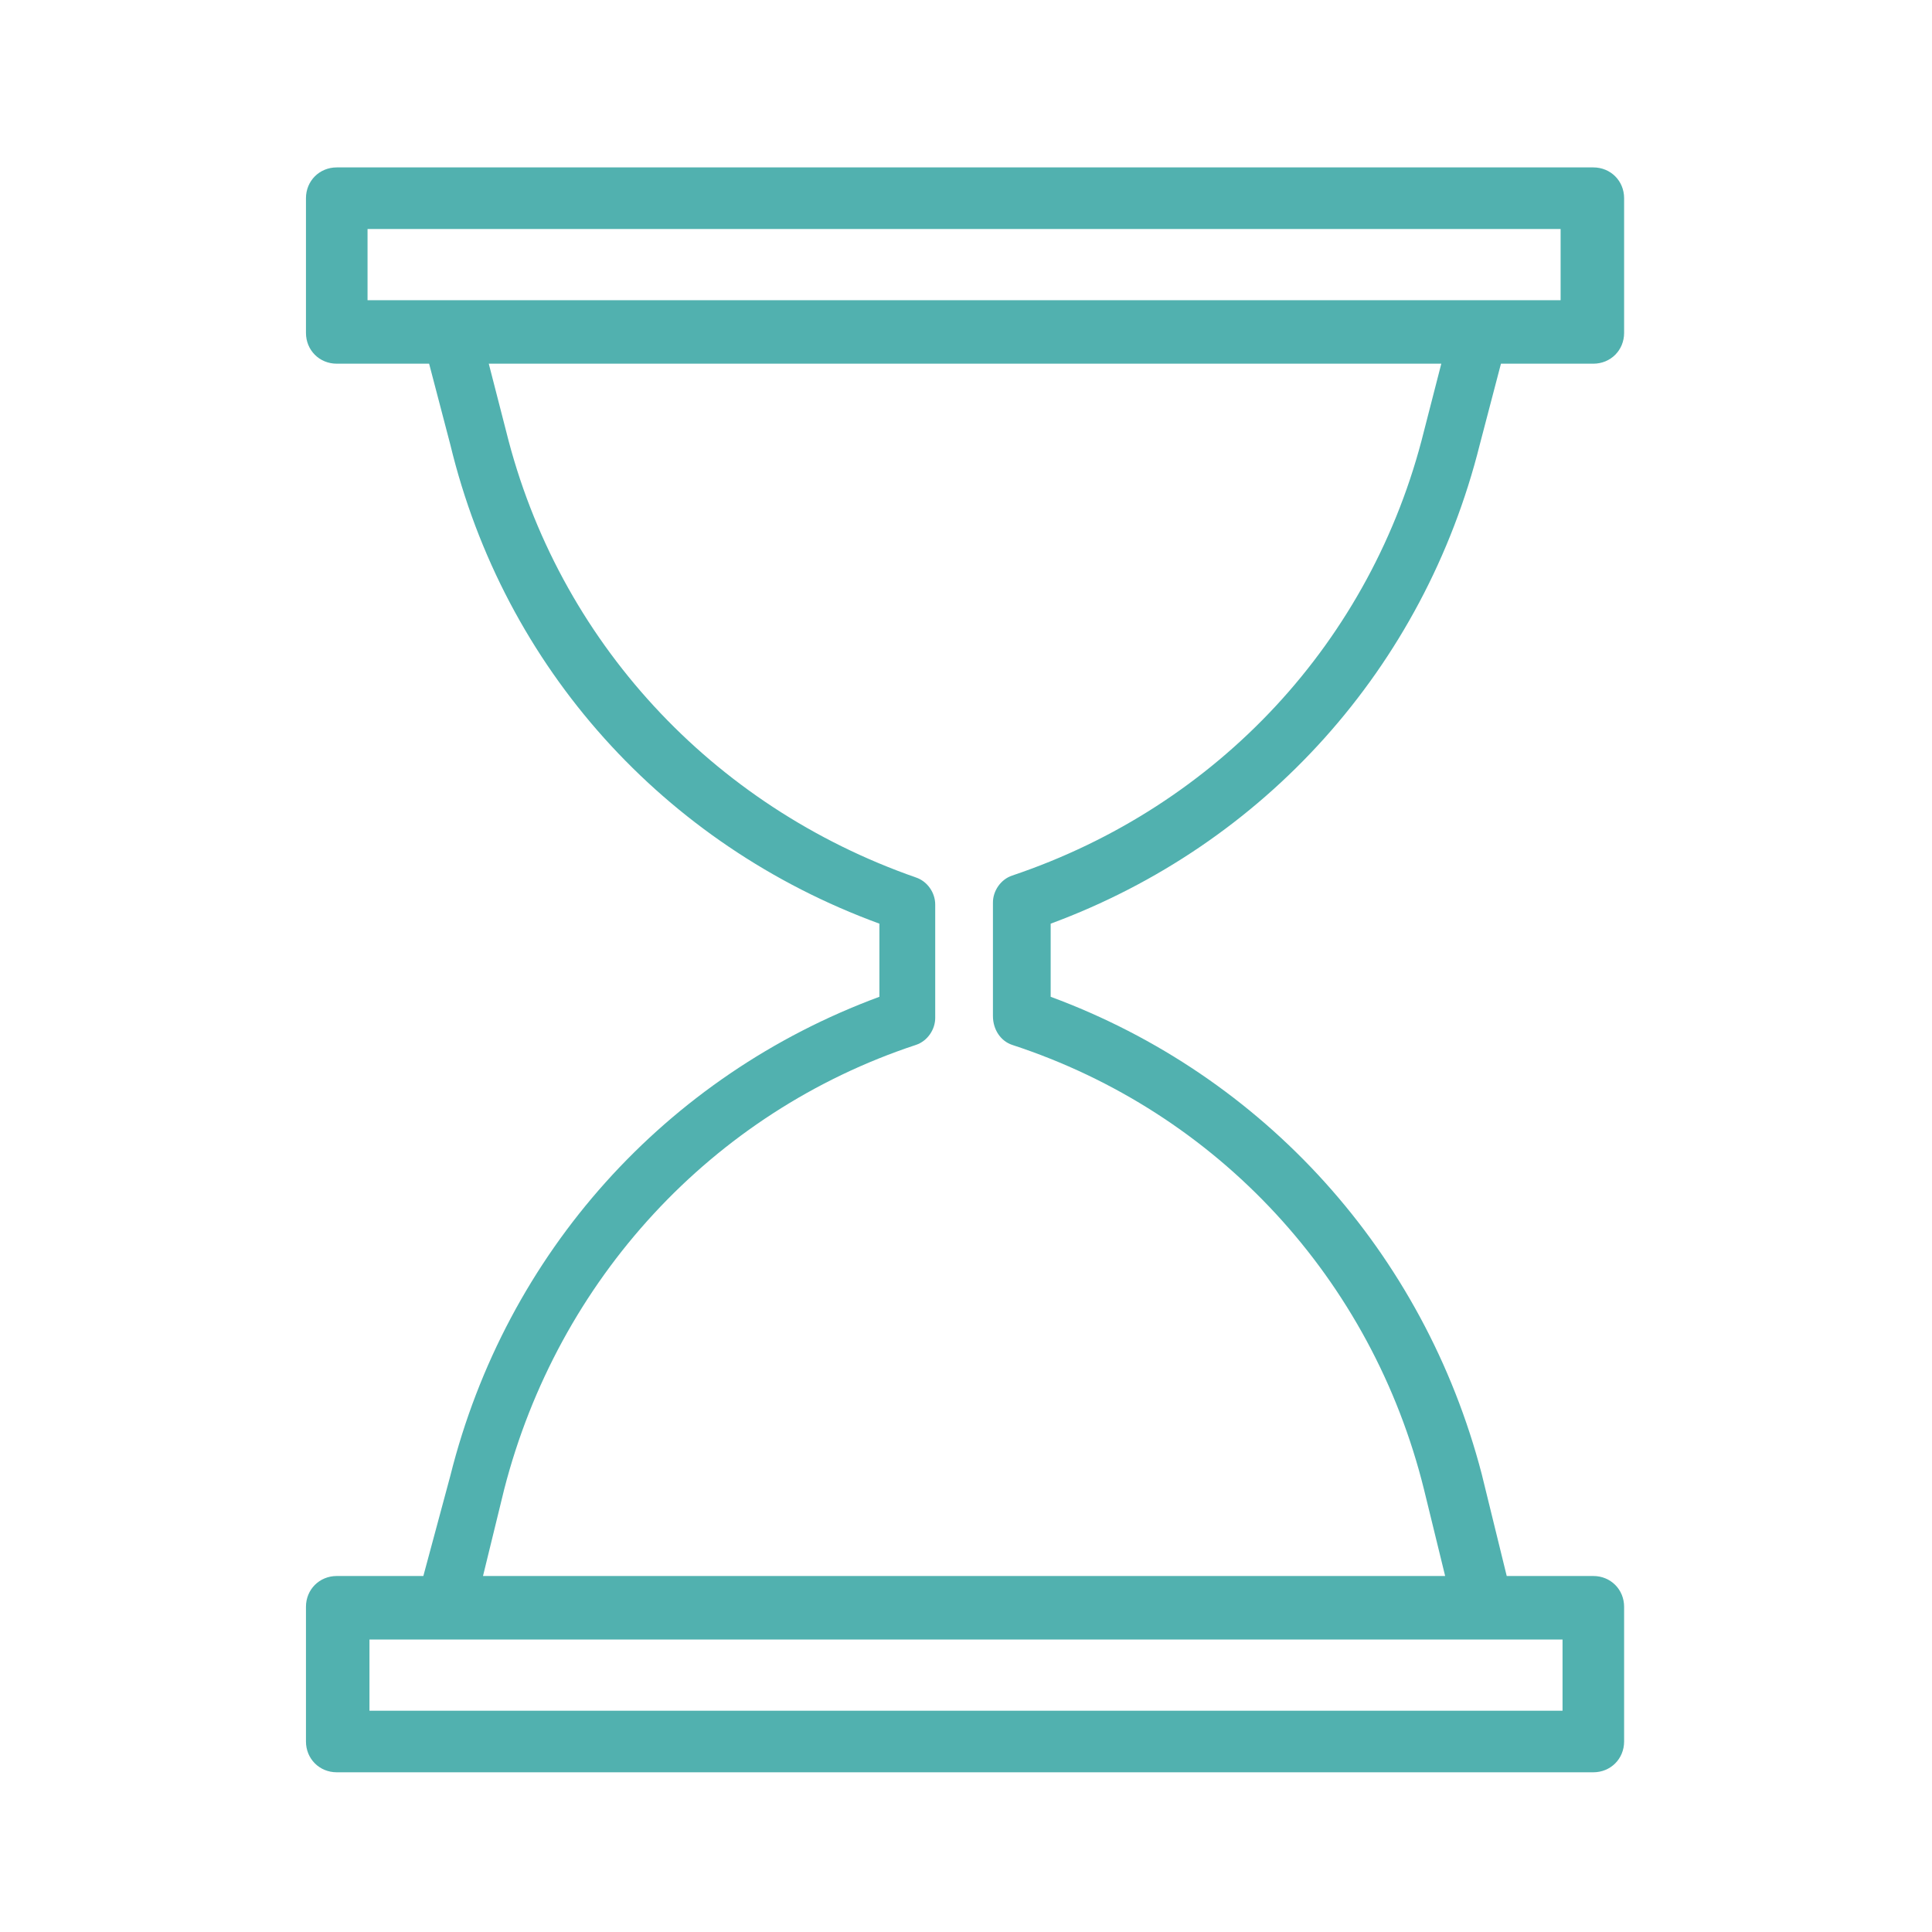 <?xml version="1.0" encoding="UTF-8"?> <svg xmlns="http://www.w3.org/2000/svg" viewBox="1949.8 2449.8 100.4 100.4" width="100.4" height="100.4" data-guides="{&quot;vertical&quot;:[],&quot;horizontal&quot;:[]}"><path fill="#51b1af" stroke="none" fill-opacity="1" stroke-width="1" stroke-opacity="1" color="rgb(51, 51, 51)" font-size-adjust="none" class="st0" id="tSvg172ad76677f" title="Path 9" d="M 2026.7 2472.9 C 2027.067 2471.5 2027.433 2470.1 2027.8 2468.7C 2029.4 2468.7 2031 2468.7 2032.6 2468.7C 2033.5 2468.7 2034.2 2468 2034.2 2467.1C 2034.2 2464.767 2034.2 2462.433 2034.2 2460.1C 2034.2 2459.2 2033.5 2458.5 2032.6 2458.5C 2010.833 2458.5 1989.067 2458.5 1967.3 2458.5C 1966.4 2458.5 1965.7 2459.2 1965.7 2460.1C 1965.7 2462.433 1965.7 2464.767 1965.7 2467.1C 1965.7 2468 1966.4 2468.7 1967.3 2468.7C 1968.9 2468.7 1970.5 2468.7 1972.1 2468.7C 1972.467 2470.1 1972.833 2471.5 1973.2 2472.9C 1976 2484.5 1984.3 2493.7 1995.5 2497.8C 1995.5 2499.067 1995.5 2500.333 1995.5 2501.6C 1984.4 2505.7 1976.1 2514.9 1973.2 2526.5C 1972.733 2528.233 1972.267 2529.967 1971.8 2531.7C 1970.3 2531.7 1968.8 2531.7 1967.3 2531.7C 1966.4 2531.7 1965.7 2532.4 1965.7 2533.3C 1965.7 2535.633 1965.7 2537.967 1965.7 2540.3C 1965.7 2541.2 1966.4 2541.9 1967.3 2541.9C 1989.067 2541.9 2010.833 2541.9 2032.6 2541.9C 2033.5 2541.9 2034.2 2541.2 2034.2 2540.3C 2034.2 2537.967 2034.2 2535.633 2034.2 2533.3C 2034.2 2532.4 2033.5 2531.7 2032.6 2531.7C 2031.1 2531.7 2029.6 2531.7 2028.1 2531.7C 2027.667 2529.933 2027.233 2528.167 2026.8 2526.4C 2023.8 2514.9 2015.5 2505.7 2004.4 2501.6C 2004.4 2500.333 2004.4 2499.067 2004.4 2497.8C 2015.5 2493.7 2023.8 2484.5 2026.7 2472.9ZM 1968.9 2461.7 C 1989.567 2461.7 2010.233 2461.7 2030.9 2461.7C 2030.9 2462.933 2030.9 2464.167 2030.9 2465.4C 2010.233 2465.4 1989.567 2465.4 1968.9 2465.4C 1968.9 2465.4 1968.9 2461.7 1968.9 2461.7ZM 2031 2538.7 C 2010.333 2538.7 1989.667 2538.7 1969 2538.7C 1969 2537.467 1969 2536.233 1969 2535C 1989.667 2535 2010.333 2535 2031 2535C 2031 2536.233 2031 2537.467 2031 2538.7ZM 2002.4 2504.1 C 2013.1 2507.6 2021.1 2516.3 2023.8 2527.2C 2024.167 2528.7 2024.533 2530.2 2024.9 2531.7C 2008.233 2531.7 1991.567 2531.7 1974.9 2531.7C 1975.267 2530.2 1975.633 2528.7 1976 2527.2C 1978.8 2516.3 1986.8 2507.6 1997.4 2504.1C 1998 2503.9 1998.4 2503.3 1998.4 2502.7C 1998.4 2500.733 1998.4 2498.767 1998.4 2496.8C 1998.4 2496.2 1998 2495.6 1997.4 2495.4C 1986.8 2491.7 1978.8 2483.1 1976.1 2472.2C 1975.8 2471.033 1975.5 2469.867 1975.2 2468.7C 1991.7 2468.7 2008.2 2468.7 2024.7 2468.7C 2024.4 2469.867 2024.1 2471.033 2023.8 2472.2C 2021.1 2483.1 2013.1 2491.7 2002.4 2495.3C 2001.8 2495.5 2001.4 2496.1 2001.4 2496.7C 2001.4 2498.667 2001.4 2500.633 2001.4 2502.6C 2001.4 2503.3 2001.8 2503.9 2002.4 2504.1Z"></path><defs></defs></svg> 